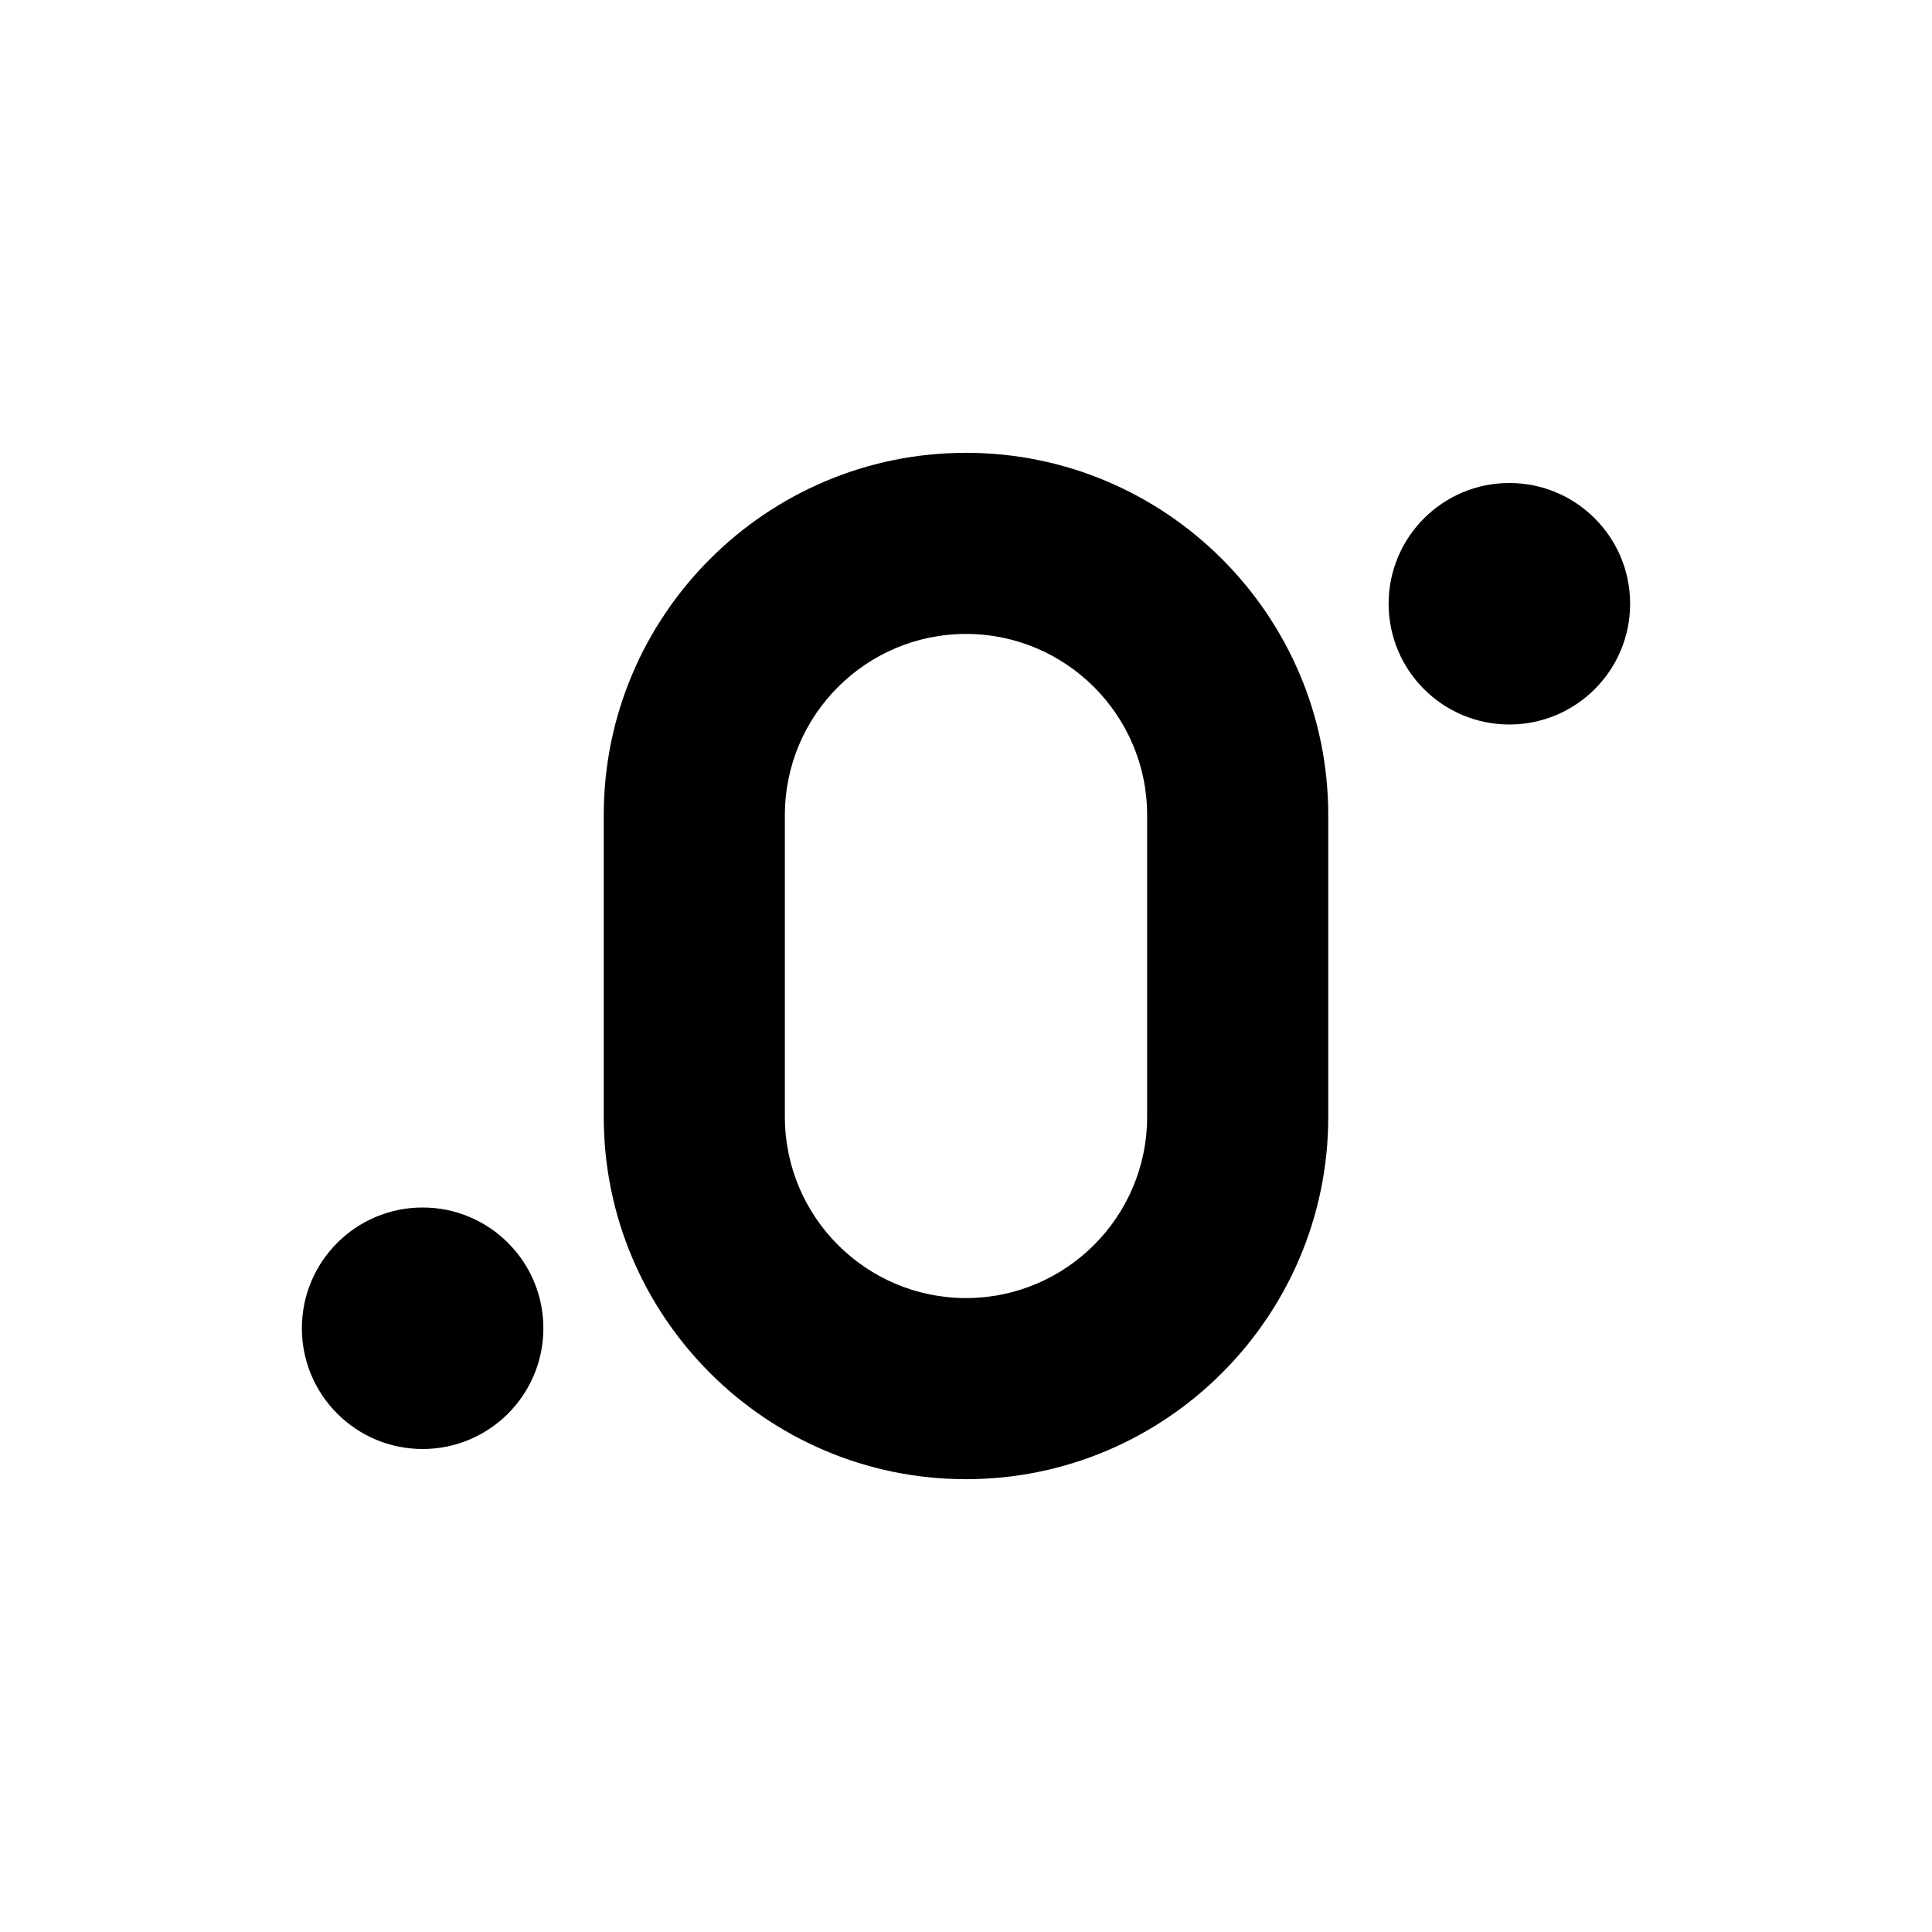 <svg width="512" height="512" viewBox="0 0 512 512" fill="none" xmlns="http://www.w3.org/2000/svg">
  <path d="M256 120C203.07 120 160 163.07 160 216V296C160 348.93 203.07 392 256 392C308.93 392 352 348.93 352 296V216C352 163.07 308.93 120 256 120ZM304 296C304 322.47 282.47 344 256 344C229.53 344 208 322.47 208 296V216C208 189.53 229.53 168 256 168C282.47 168 304 189.53 304 216V296Z" fill="#000000"/>
  <circle cx="400" cy="160" r="32" fill="#000000"/>
  <circle cx="112" cy="352" r="32" fill="#000000"/>
</svg>
